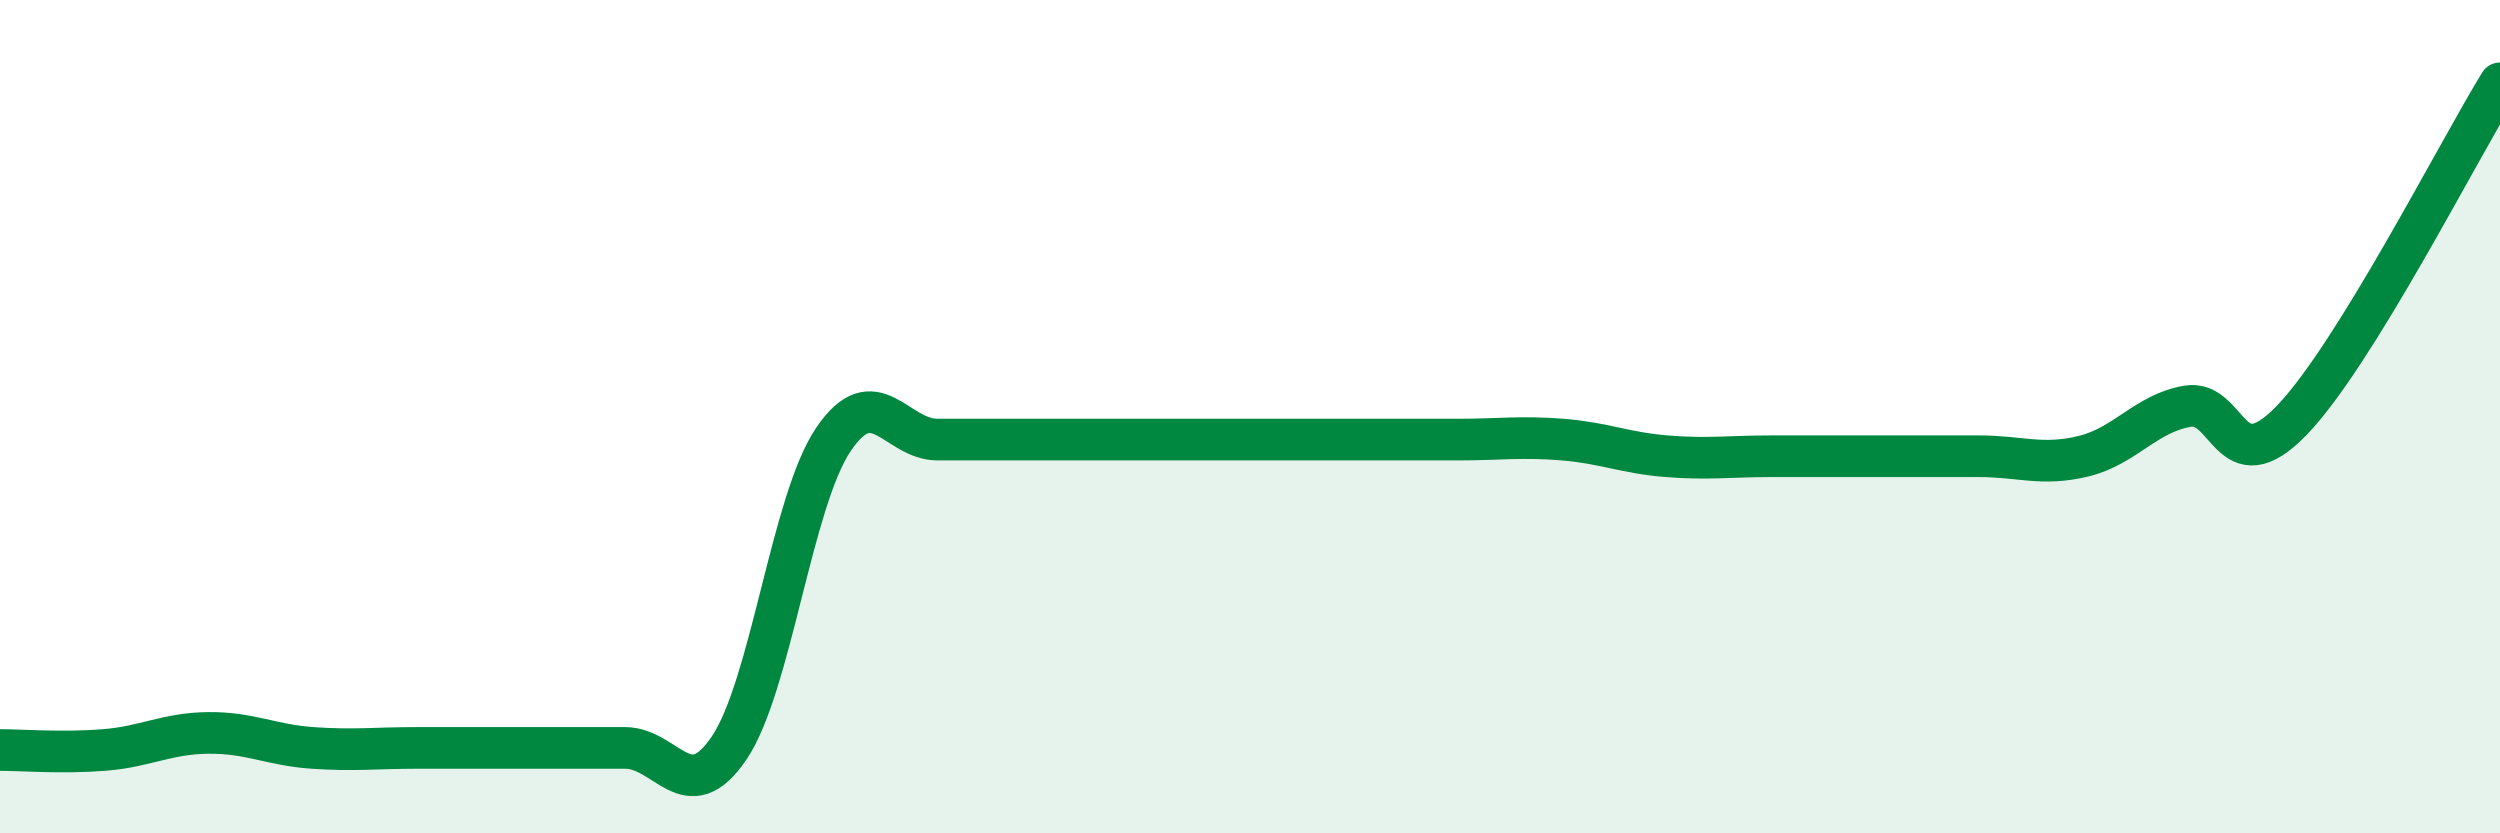 
    <svg width="60" height="20" viewBox="0 0 60 20" xmlns="http://www.w3.org/2000/svg">
      <path
        d="M 0,18 C 0.5,18 1.5,18.08 2.5,18 C 3.5,17.92 4,17.6 5,17.59 C 6,17.58 6.5,17.88 7.5,17.95 C 8.5,18.02 9,17.95 10,17.95 C 11,17.95 11.5,17.95 12.5,17.95 C 13.5,17.95 14,17.95 15,17.95 C 16,17.95 16.5,19.43 17.5,17.95 C 18.5,16.47 19,12.03 20,10.55 C 21,9.07 21.5,10.55 22.5,10.55 C 23.5,10.55 24,10.55 25,10.55 C 26,10.55 26.5,10.55 27.5,10.55 C 28.5,10.55 29,10.55 30,10.55 C 31,10.55 31.5,10.55 32.5,10.55 C 33.5,10.55 34,10.55 35,10.55 C 36,10.55 36.5,10.47 37.5,10.55 C 38.5,10.63 39,10.87 40,10.95 C 41,11.03 41.5,10.95 42.5,10.95 C 43.5,10.95 44,10.95 45,10.95 C 46,10.95 46.5,10.95 47.5,10.95 C 48.5,10.95 49,11.19 50,10.95 C 51,10.71 51.5,9.92 52.5,9.75 C 53.5,9.58 53.5,11.64 55,10.09 C 56.5,8.54 59,3.62 60,2L60 20L0 20Z"
        fill="#008740"
        opacity="0.1"
        stroke-linecap="round"
        stroke-linejoin="round"
      />
      <path
        d="M 0,18 C 0.5,18 1.5,18.08 2.5,18 C 3.5,17.92 4,17.6 5,17.59 C 6,17.58 6.5,17.88 7.5,17.95 C 8.5,18.02 9,17.95 10,17.95 C 11,17.95 11.5,17.95 12.5,17.95 C 13.5,17.95 14,17.95 15,17.95 C 16,17.95 16.5,19.43 17.5,17.95 C 18.5,16.47 19,12.03 20,10.55 C 21,9.07 21.5,10.55 22.5,10.55 C 23.5,10.55 24,10.55 25,10.55 C 26,10.55 26.5,10.55 27.5,10.55 C 28.5,10.55 29,10.55 30,10.55 C 31,10.55 31.5,10.55 32.5,10.55 C 33.5,10.55 34,10.55 35,10.55 C 36,10.55 36.5,10.47 37.5,10.55 C 38.5,10.63 39,10.87 40,10.95 C 41,11.03 41.5,10.95 42.5,10.95 C 43.5,10.95 44,10.95 45,10.95 C 46,10.95 46.5,10.95 47.5,10.95 C 48.5,10.95 49,11.19 50,10.95 C 51,10.71 51.5,9.92 52.5,9.75 C 53.5,9.58 53.5,11.64 55,10.09 C 56.5,8.54 59,3.62 60,2"
        stroke="#008740"
        stroke-width="1"
        fill="none"
        stroke-linecap="round"
        stroke-linejoin="round"
      />
    </svg>
  